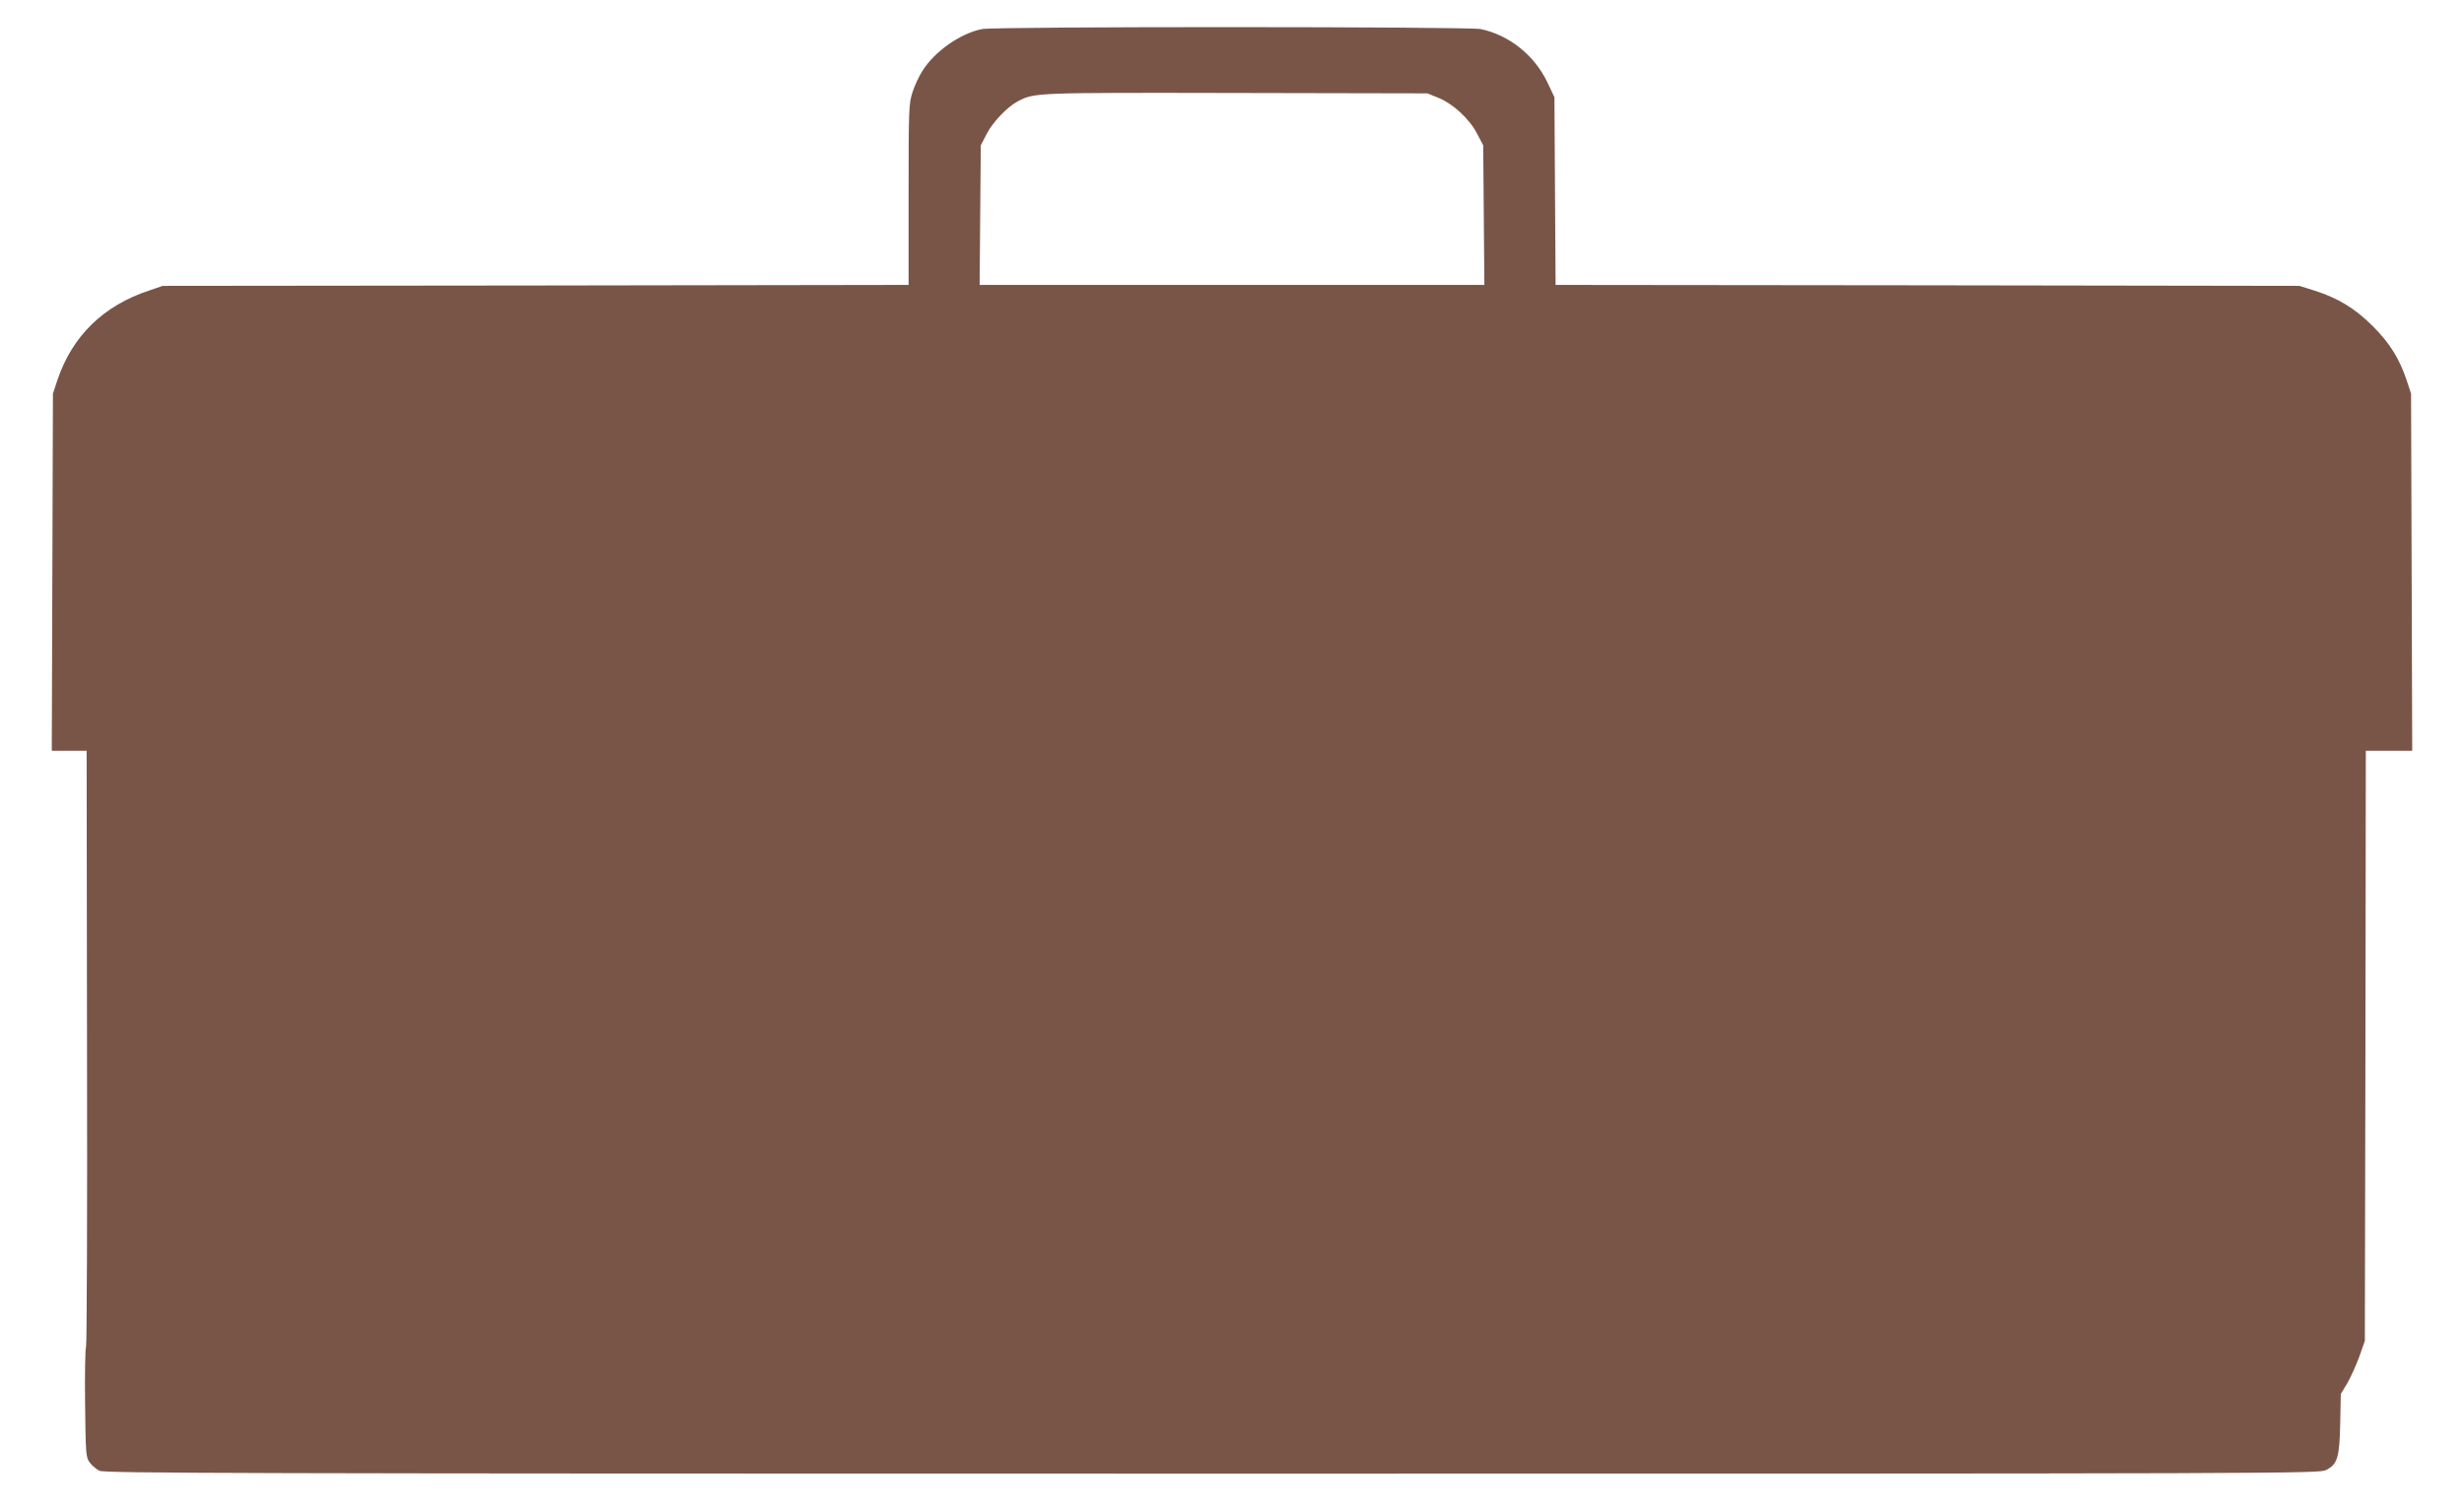 <?xml version="1.0" standalone="no"?>
<!DOCTYPE svg PUBLIC "-//W3C//DTD SVG 20010904//EN"
 "http://www.w3.org/TR/2001/REC-SVG-20010904/DTD/svg10.dtd">
<svg version="1.0" xmlns="http://www.w3.org/2000/svg"
 width="1280pt" height="784pt" viewBox="0 0 1280 784"
 preserveAspectRatio="xMidYMid meet">
<g transform="translate(0,784) scale(0.1,-0.1)"
fill="#795548" stroke="none">
<path d="M5101 7689 c-111 -22 -245 -115 -309 -217 -17 -26 -40 -75 -51 -109
-20 -60 -21 -83 -21 -532 l0 -471 -1937 -3 -1938 -2 -70 -24 c-239 -79 -400
-237 -477 -466 l-23 -70 -3 -927 -3 -928 90 0 91 0 2 -1542 c2 -849 -1 -1548
-5 -1555 -4 -6 -7 -137 -5 -291 3 -266 4 -282 24 -309 11 -15 34 -35 50 -43
26 -13 687 -15 5779 -15 5652 0 5751 0 5789 19 59 30 69 64 73 243 l3 152 35
58 c18 32 46 94 62 138 l28 80 3 1532 2 1533 121 0 120 0 -3 928 -3 927 -23
70 c-38 113 -88 193 -176 281 -92 92 -180 145 -301 184 l-80 25 -1932 3 -1932
2 -3 488 -3 487 -37 78 c-67 140 -198 245 -346 276 -64 13 -2523 14 -2591 0z
m2371 -357 c76 -31 161 -109 201 -186 l32 -61 3 -362 3 -363 -1311 0 -1311 0
3 363 3 362 31 60 c33 63 108 141 162 169 88 45 80 45 1132 43 l995 -2 57 -23z"/>
</g>
</svg>
